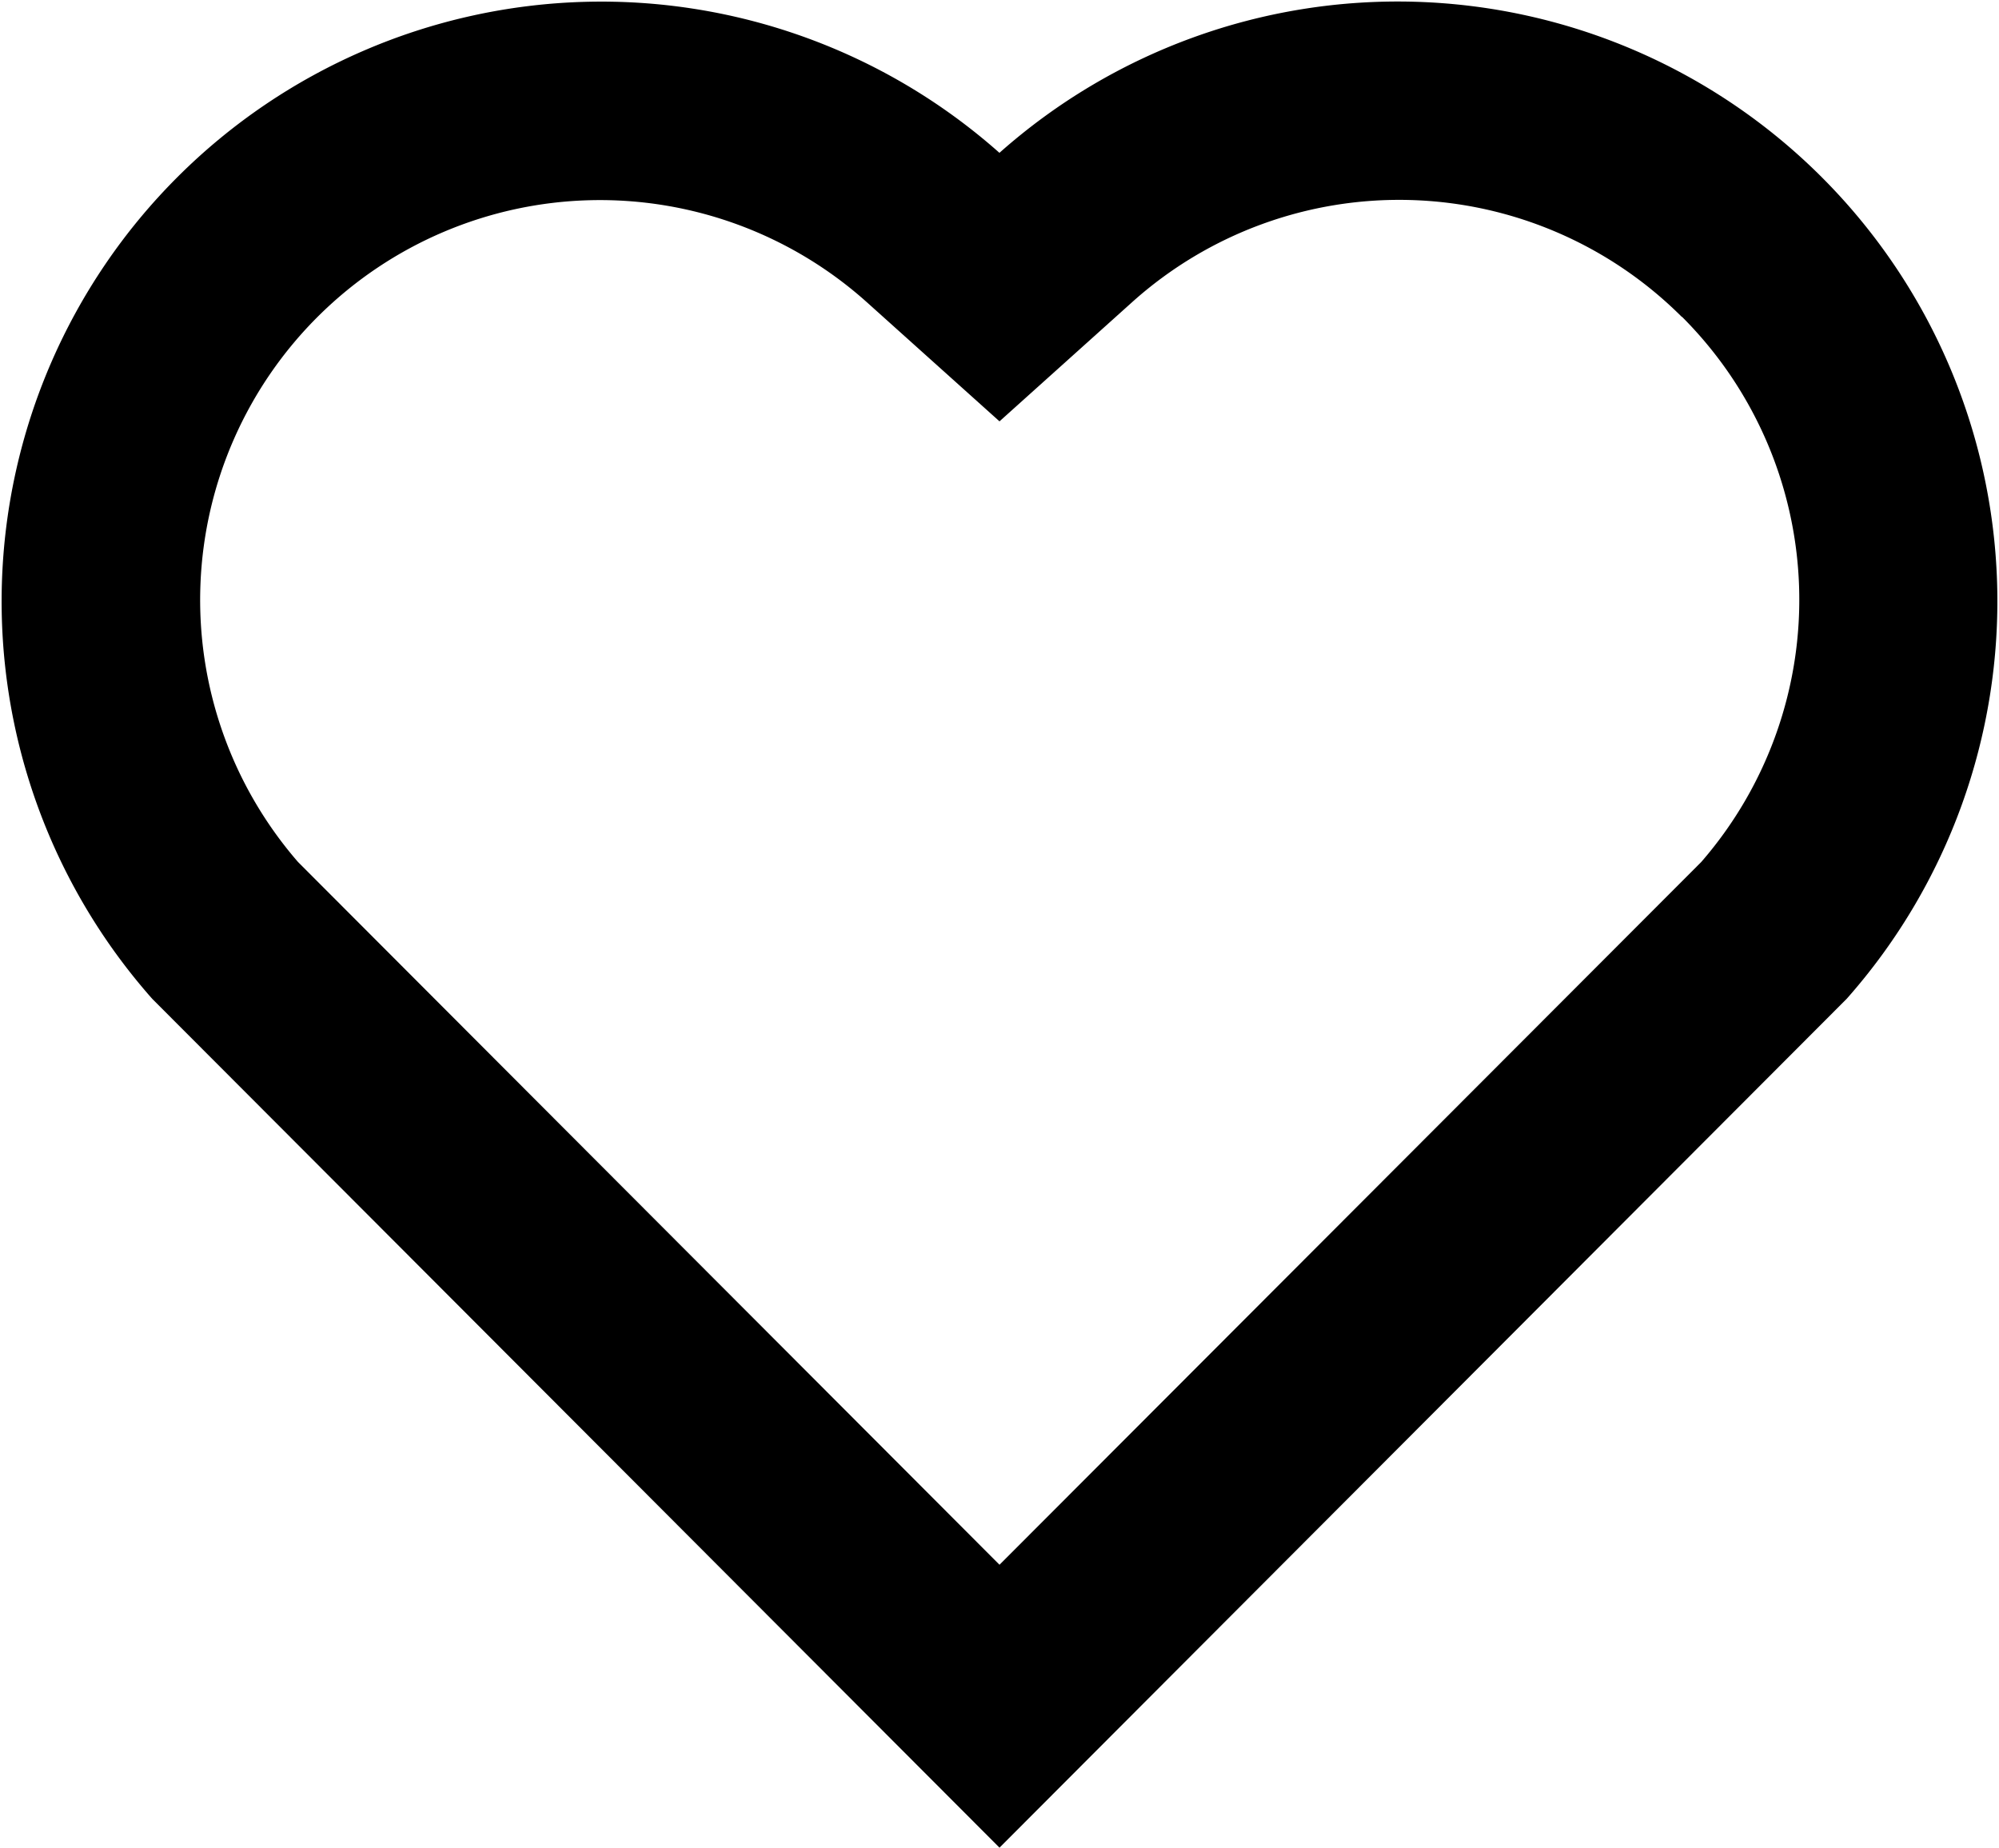 <svg xmlns="http://www.w3.org/2000/svg" width="21" height="19.409" viewBox="0 0 21 19.409">
  <path id="パス_5114" data-name="パス 5114" d="M12.5,4.605a6.3,6.3,0,0,1,8.9,8.887l-8.9,8.917L3.6,13.493a6.3,6.3,0,0,1,8.9-8.887Zm7.167,1.723A4.2,4.2,0,0,0,13.9,6.168L12.5,7.426,11.1,6.169a4.2,4.2,0,0,0-5.97,5.885L12.5,19.437l7.371-7.381a4.2,4.2,0,0,0-.2-5.727Z" transform="translate(-2 -3)"/>
</svg>
